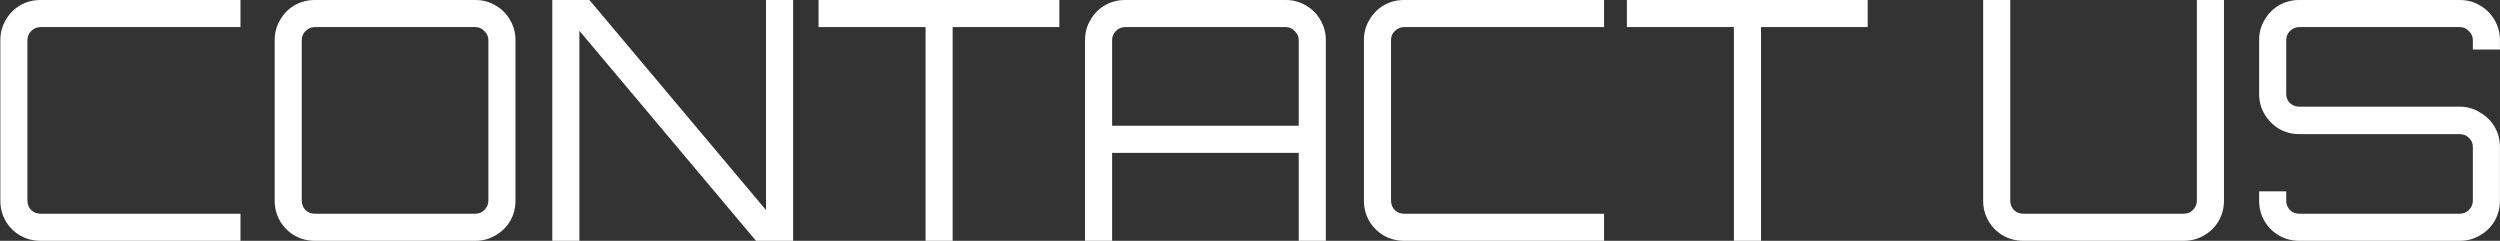 <?xml version="1.0" encoding="UTF-8"?> <svg xmlns="http://www.w3.org/2000/svg" width="1495" height="144" viewBox="0 0 1495 144" fill="none"><rect x="0" y="0" width="1495" height="144" fill="#333333" stroke="none"/><path d="M24.2 144C19.8 144 15.733 142.933 12 140.8C8.4 138.667 5.534 135.8 3.4 132.2C1.267 128.467 0.2 124.4 0.2 120V24C0.2 19.6 1.267 15.6 3.4 12C5.534 8.267 8.4 5.333 12 3.2C15.733 1.067 19.8 0 24.2 0H143.8V16.2H24.2C22.067 16.2 20.2 17 18.6 18.6C17.134 20.067 16.4 21.867 16.4 24V120C16.4 122.133 17.134 124 18.6 125.6C20.2 127.067 22.067 127.8 24.2 127.8H143.8V144H24.2Z" fill="white"></path><path d="M188.253 144C183.853 144 179.787 142.933 176.053 140.8C172.453 138.667 169.587 135.8 167.453 132.2C165.32 128.467 164.253 124.4 164.253 120V24C164.253 19.6 165.32 15.6 167.453 12C169.587 8.267 172.453 5.333 176.053 3.2C179.787 1.067 183.853 0 188.253 0H284.253C288.653 0 292.653 1.067 296.253 3.2C299.987 5.333 302.92 8.267 305.053 12C307.187 15.6 308.253 19.6 308.253 24V120C308.253 124.4 307.187 128.467 305.053 132.2C302.92 135.8 299.987 138.667 296.253 140.8C292.653 142.933 288.653 144 284.253 144H188.253ZM188.253 127.8H284.253C286.387 127.8 288.187 127.067 289.653 125.6C291.253 124 292.053 122.133 292.053 120V24C292.053 21.867 291.253 20.067 289.653 18.6C288.187 17 286.387 16.2 284.253 16.2H188.253C186.12 16.2 184.253 17 182.653 18.6C181.187 20.067 180.453 21.867 180.453 24V120C180.453 122.133 181.187 124 182.653 125.6C184.253 127.067 186.12 127.8 188.253 127.8Z" fill="white"></path><path d="M330.278 144V0H352.478L458.078 125.6V0H474.278V144H452.078L346.478 18.4V144H330.278Z" fill="white"></path><path d="M553.485 144V16.2H489.485V0H633.485V16.2H569.685V144H553.485Z" fill="white"></path><path d="M648.842 144V24C648.842 19.6 649.909 15.6 652.042 12C654.176 8.267 657.042 5.333 660.642 3.2C664.376 1.067 668.442 0 672.842 0H768.842C773.242 0 777.242 1.067 780.842 3.2C784.576 5.333 787.509 8.267 789.642 12C791.776 15.6 792.842 19.6 792.842 24V144H776.642V91.4H665.042V144H648.842ZM665.042 75.2H776.642V24C776.642 21.867 775.842 20.067 774.242 18.6C772.776 17 770.976 16.2 768.842 16.2H672.842C670.709 16.2 668.842 17 667.242 18.6C665.776 20.067 665.042 21.867 665.042 24V75.2Z" fill="white"></path><path d="M839.63 144C835.23 144 831.163 142.933 827.43 140.8C823.83 138.667 820.963 135.8 818.83 132.2C816.697 128.467 815.63 124.4 815.63 120V24C815.63 19.6 816.697 15.6 818.83 12C820.963 8.267 823.83 5.333 827.43 3.2C831.163 1.067 835.23 0 839.63 0H959.23V16.2H839.63C837.497 16.2 835.63 17 834.03 18.6C832.563 20.067 831.83 21.867 831.83 24V120C831.83 122.133 832.563 124 834.03 125.6C835.63 127.067 837.497 127.8 839.63 127.8H959.23V144H839.63Z" fill="white"></path><path d="M1036.88 144V16.2H972.883V0H1116.88V16.2H1053.08V144H1036.88Z" fill="white"></path><path d="M1209.93 144C1205.53 144 1201.47 142.933 1197.73 140.8C1194.13 138.667 1191.27 135.8 1189.13 132.2C1187 128.467 1185.93 124.4 1185.93 120V0H1202.13V120C1202.13 122.133 1202.87 124 1204.33 125.6C1205.93 127.067 1207.8 127.8 1209.93 127.8H1305.93C1308.07 127.8 1309.87 127.067 1311.33 125.6C1312.93 124 1313.73 122.133 1313.73 120V0H1329.93V120C1329.93 124.4 1328.87 128.467 1326.73 132.2C1324.6 135.8 1321.67 138.667 1317.93 140.8C1314.33 142.933 1310.33 144 1305.93 144H1209.93Z" fill="white"></path><path d="M1374.96 144C1370.56 144 1366.49 142.933 1362.76 140.8C1359.16 138.667 1356.29 135.8 1354.16 132.2C1352.02 128.467 1350.96 124.4 1350.96 120V114.4H1367.16V120C1367.16 122.133 1367.89 124 1369.36 125.6C1370.96 127.067 1372.82 127.8 1374.96 127.8H1470.96C1473.09 127.8 1474.89 127.067 1476.36 125.6C1477.96 124 1478.76 122.133 1478.76 120V87.8C1478.76 85.667 1477.96 83.867 1476.36 82.4C1474.89 80.933 1473.09 80.2 1470.96 80.2H1374.96C1370.56 80.2 1366.49 79.133 1362.76 77C1359.16 74.733 1356.29 71.8 1354.16 68.2C1352.02 64.6 1350.96 60.6 1350.96 56.2V24C1350.96 19.6 1352.02 15.6 1354.16 12C1356.29 8.267 1359.16 5.333 1362.76 3.2C1366.49 1.067 1370.56 0 1374.96 0H1470.96C1475.36 0 1479.36 1.067 1482.96 3.2C1486.69 5.333 1489.62 8.267 1491.76 12C1493.89 15.6 1494.96 19.6 1494.96 24V29.6H1478.76V24C1478.76 21.867 1477.96 20.067 1476.36 18.6C1474.89 17 1473.09 16.2 1470.96 16.2H1374.96C1372.82 16.2 1370.96 17 1369.36 18.6C1367.89 20.067 1367.16 21.867 1367.16 24V56.2C1367.16 58.333 1367.89 60.133 1369.36 61.6C1370.96 63.067 1372.82 63.8 1374.96 63.8H1470.96C1475.36 63.8 1479.36 64.933 1482.96 67.2C1486.69 69.333 1489.62 72.2 1491.76 75.8C1493.89 79.4 1494.96 83.4 1494.96 87.8V120C1494.96 124.4 1493.89 128.467 1491.76 132.2C1489.62 135.8 1486.69 138.667 1482.96 140.8C1479.36 142.933 1475.36 144 1470.96 144H1374.96Z" fill="white"></path></svg> 